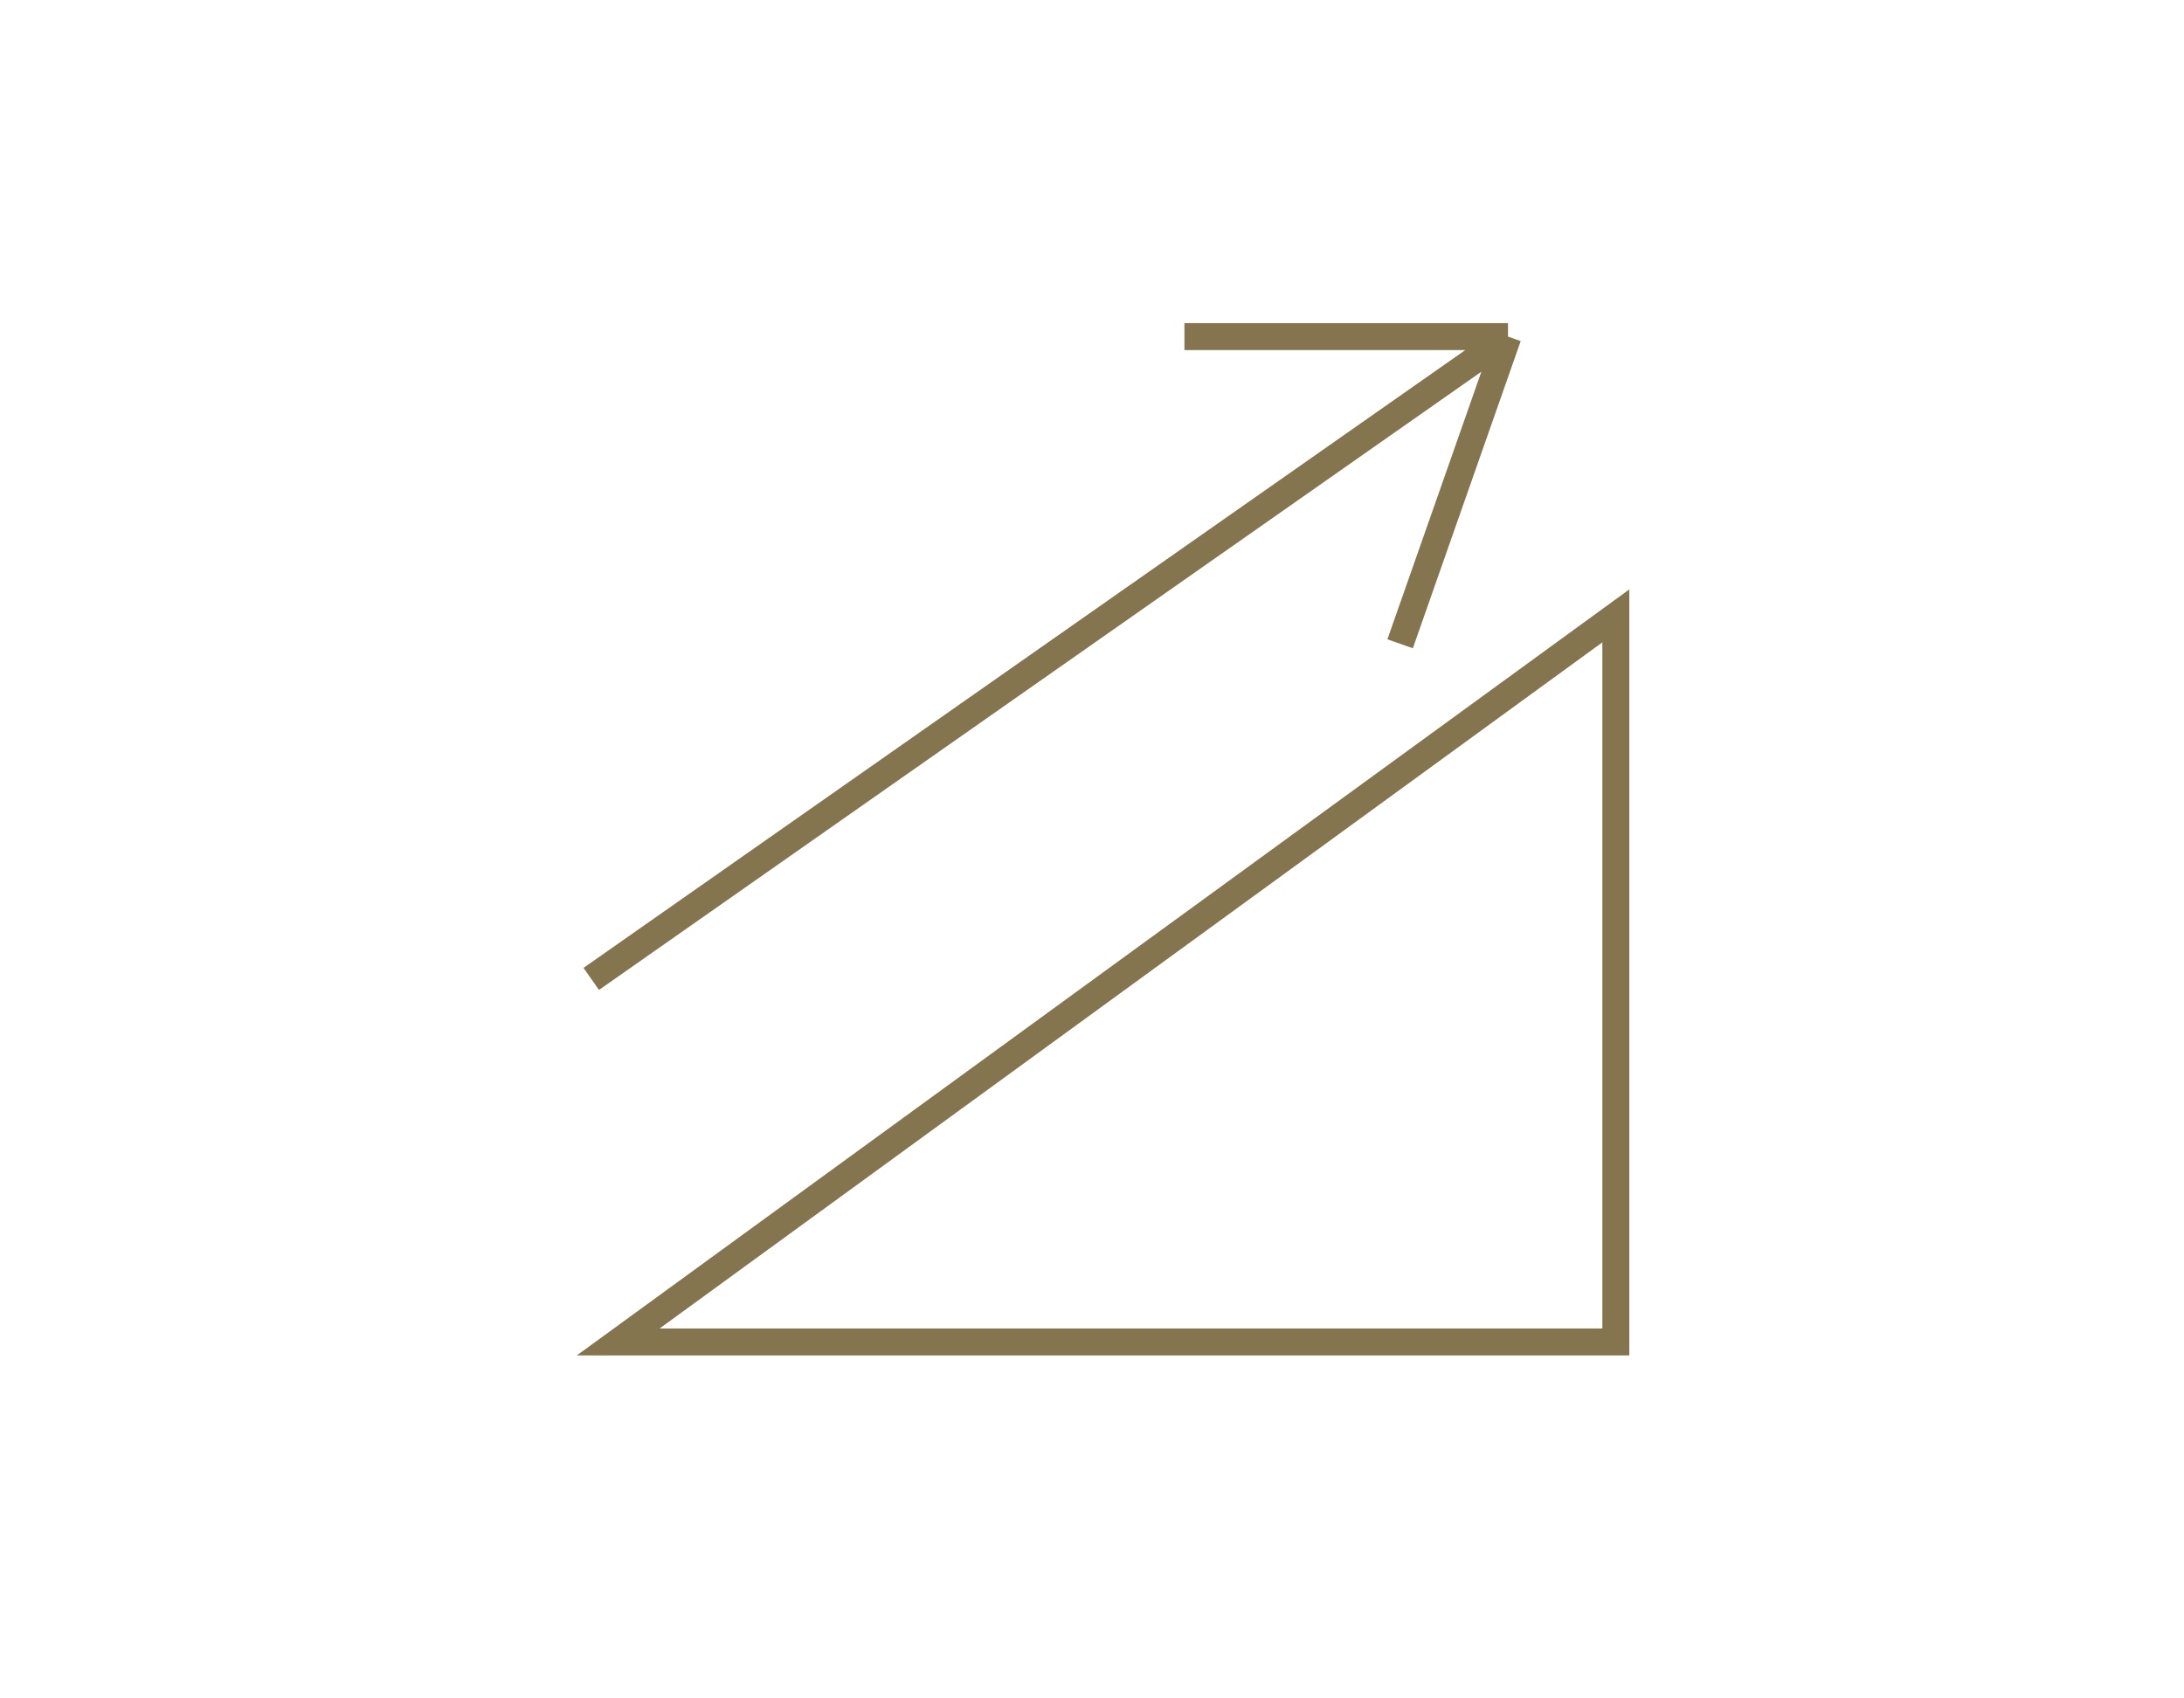 <svg width="81" height="63" viewBox="0 0 81 63" fill="none" xmlns="http://www.w3.org/2000/svg">
<path d="M55.928 12.486L21.928 36.312M55.928 12.486H43.928M55.928 12.486L51.928 23.881M59.928 49.778H22.928L59.928 22.845V49.778Z" stroke="#85754E"/>
</svg>

